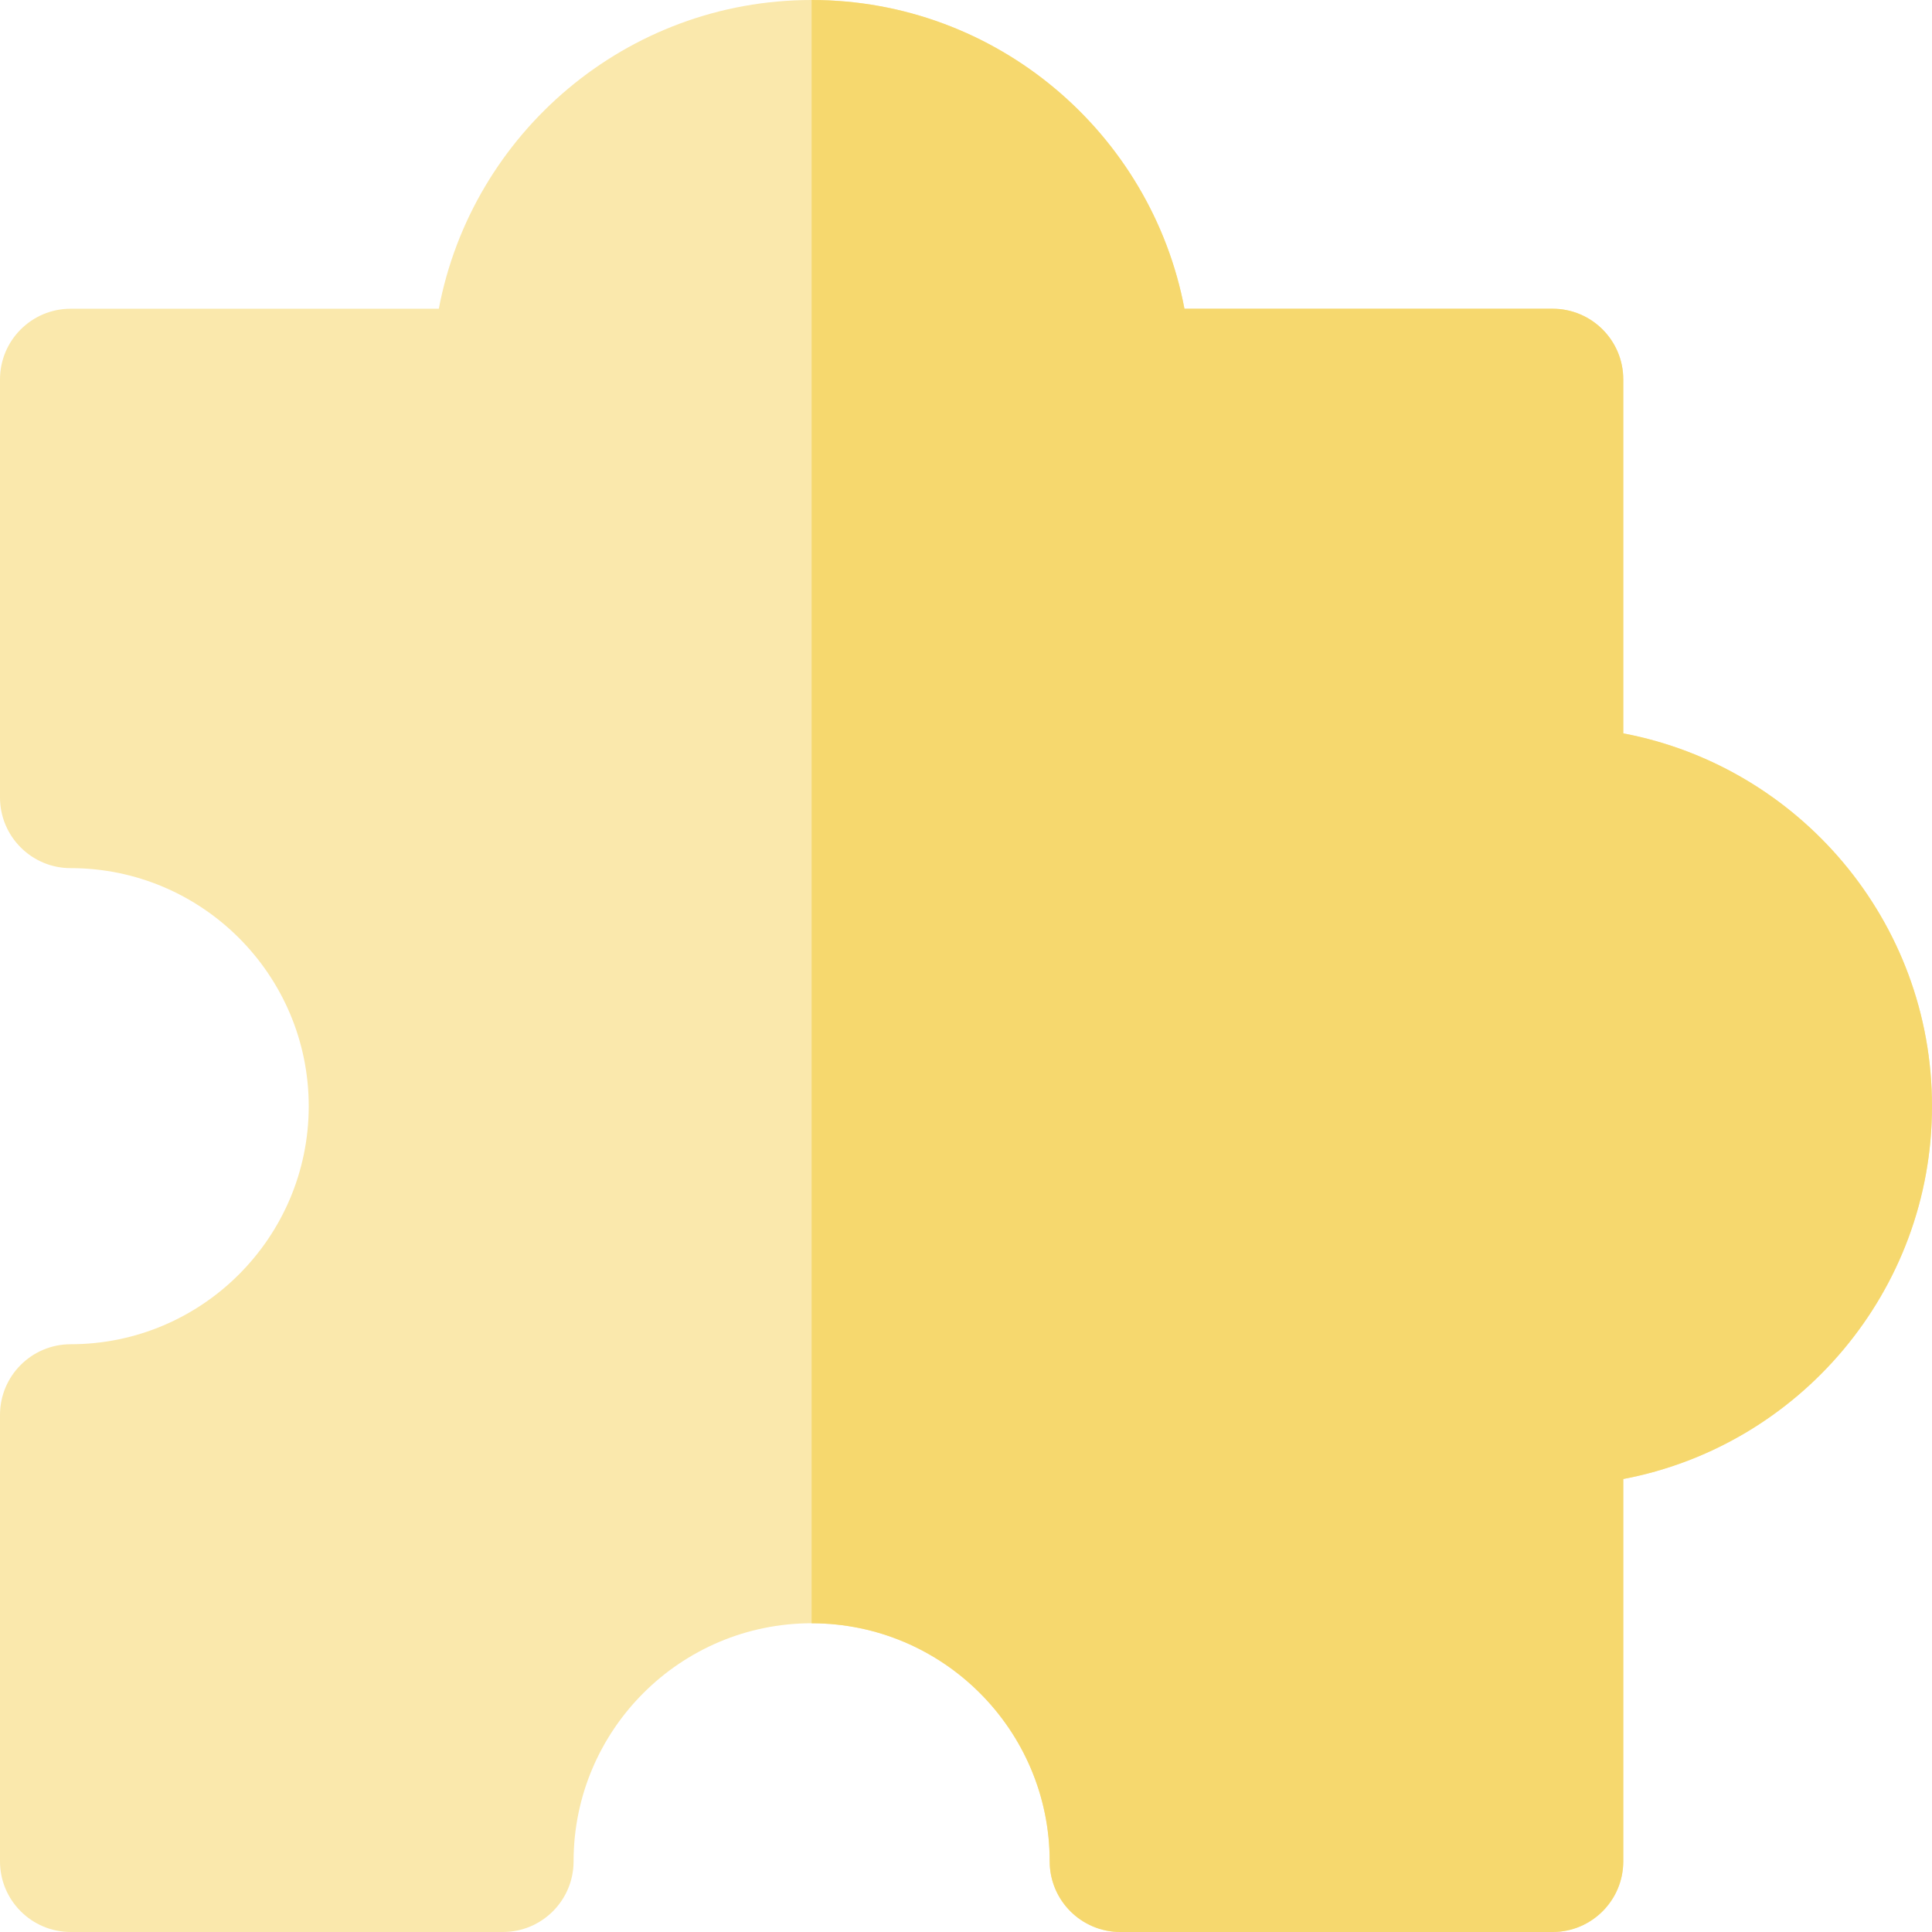 <?xml version="1.0" encoding="iso-8859-1"?>
<!-- Uploaded to: SVG Repo, www.svgrepo.com, Generator: SVG Repo Mixer Tools -->
<svg height="800px" width="800px" version="1.1" id="Layer_1" xmlns="http://www.w3.org/2000/svg" xmlns:xlink="http://www.w3.org/1999/xlink" 
	 viewBox="0 0 512 512" xml:space="preserve">
<path style="fill:#FAE8AC;" d="M411.452,512H296.909c-10.345,0-18.732-8.387-18.732-18.732c0-34.785-28.3-63.086-63.086-63.086
	c-34.785,0-63.085,28.3-63.085,63.086c0,10.345-8.387,18.732-18.732,18.732H18.732C8.387,512,0,503.613,0,493.268V374.969
	c0-10.345,8.387-18.732,18.732-18.732c34.785,0,63.085-28.3,63.085-63.086s-28.3-63.086-63.085-63.086
	C8.387,230.065,0,221.679,0,211.334V100.549c0-10.345,8.387-18.732,18.732-18.732h97.561C125.093,35.294,166.048,0,215.091,0
	s89.998,35.294,98.8,81.818h97.561c10.345,0,18.732,8.387,18.732,18.732v93.802c46.523,8.801,81.816,49.756,81.816,98.8
	s-35.293,89.998-81.816,98.8v101.317C430.184,503.613,421.797,512,411.452,512z"/>
<path style="fill:#F6D86E;" d="M430.184,194.351v-93.802c0-10.345-8.387-18.732-18.732-18.732h-97.561
	C305.091,35.294,264.136,0,215.091,0v430.182c34.785,0,63.086,28.3,63.086,63.086c0,10.345,8.387,18.732,18.732,18.732h114.543
	c10.345,0,18.732-8.387,18.732-18.732V391.951c46.523-8.801,81.816-49.756,81.816-98.8S476.707,203.153,430.184,194.351z"/>
</svg>